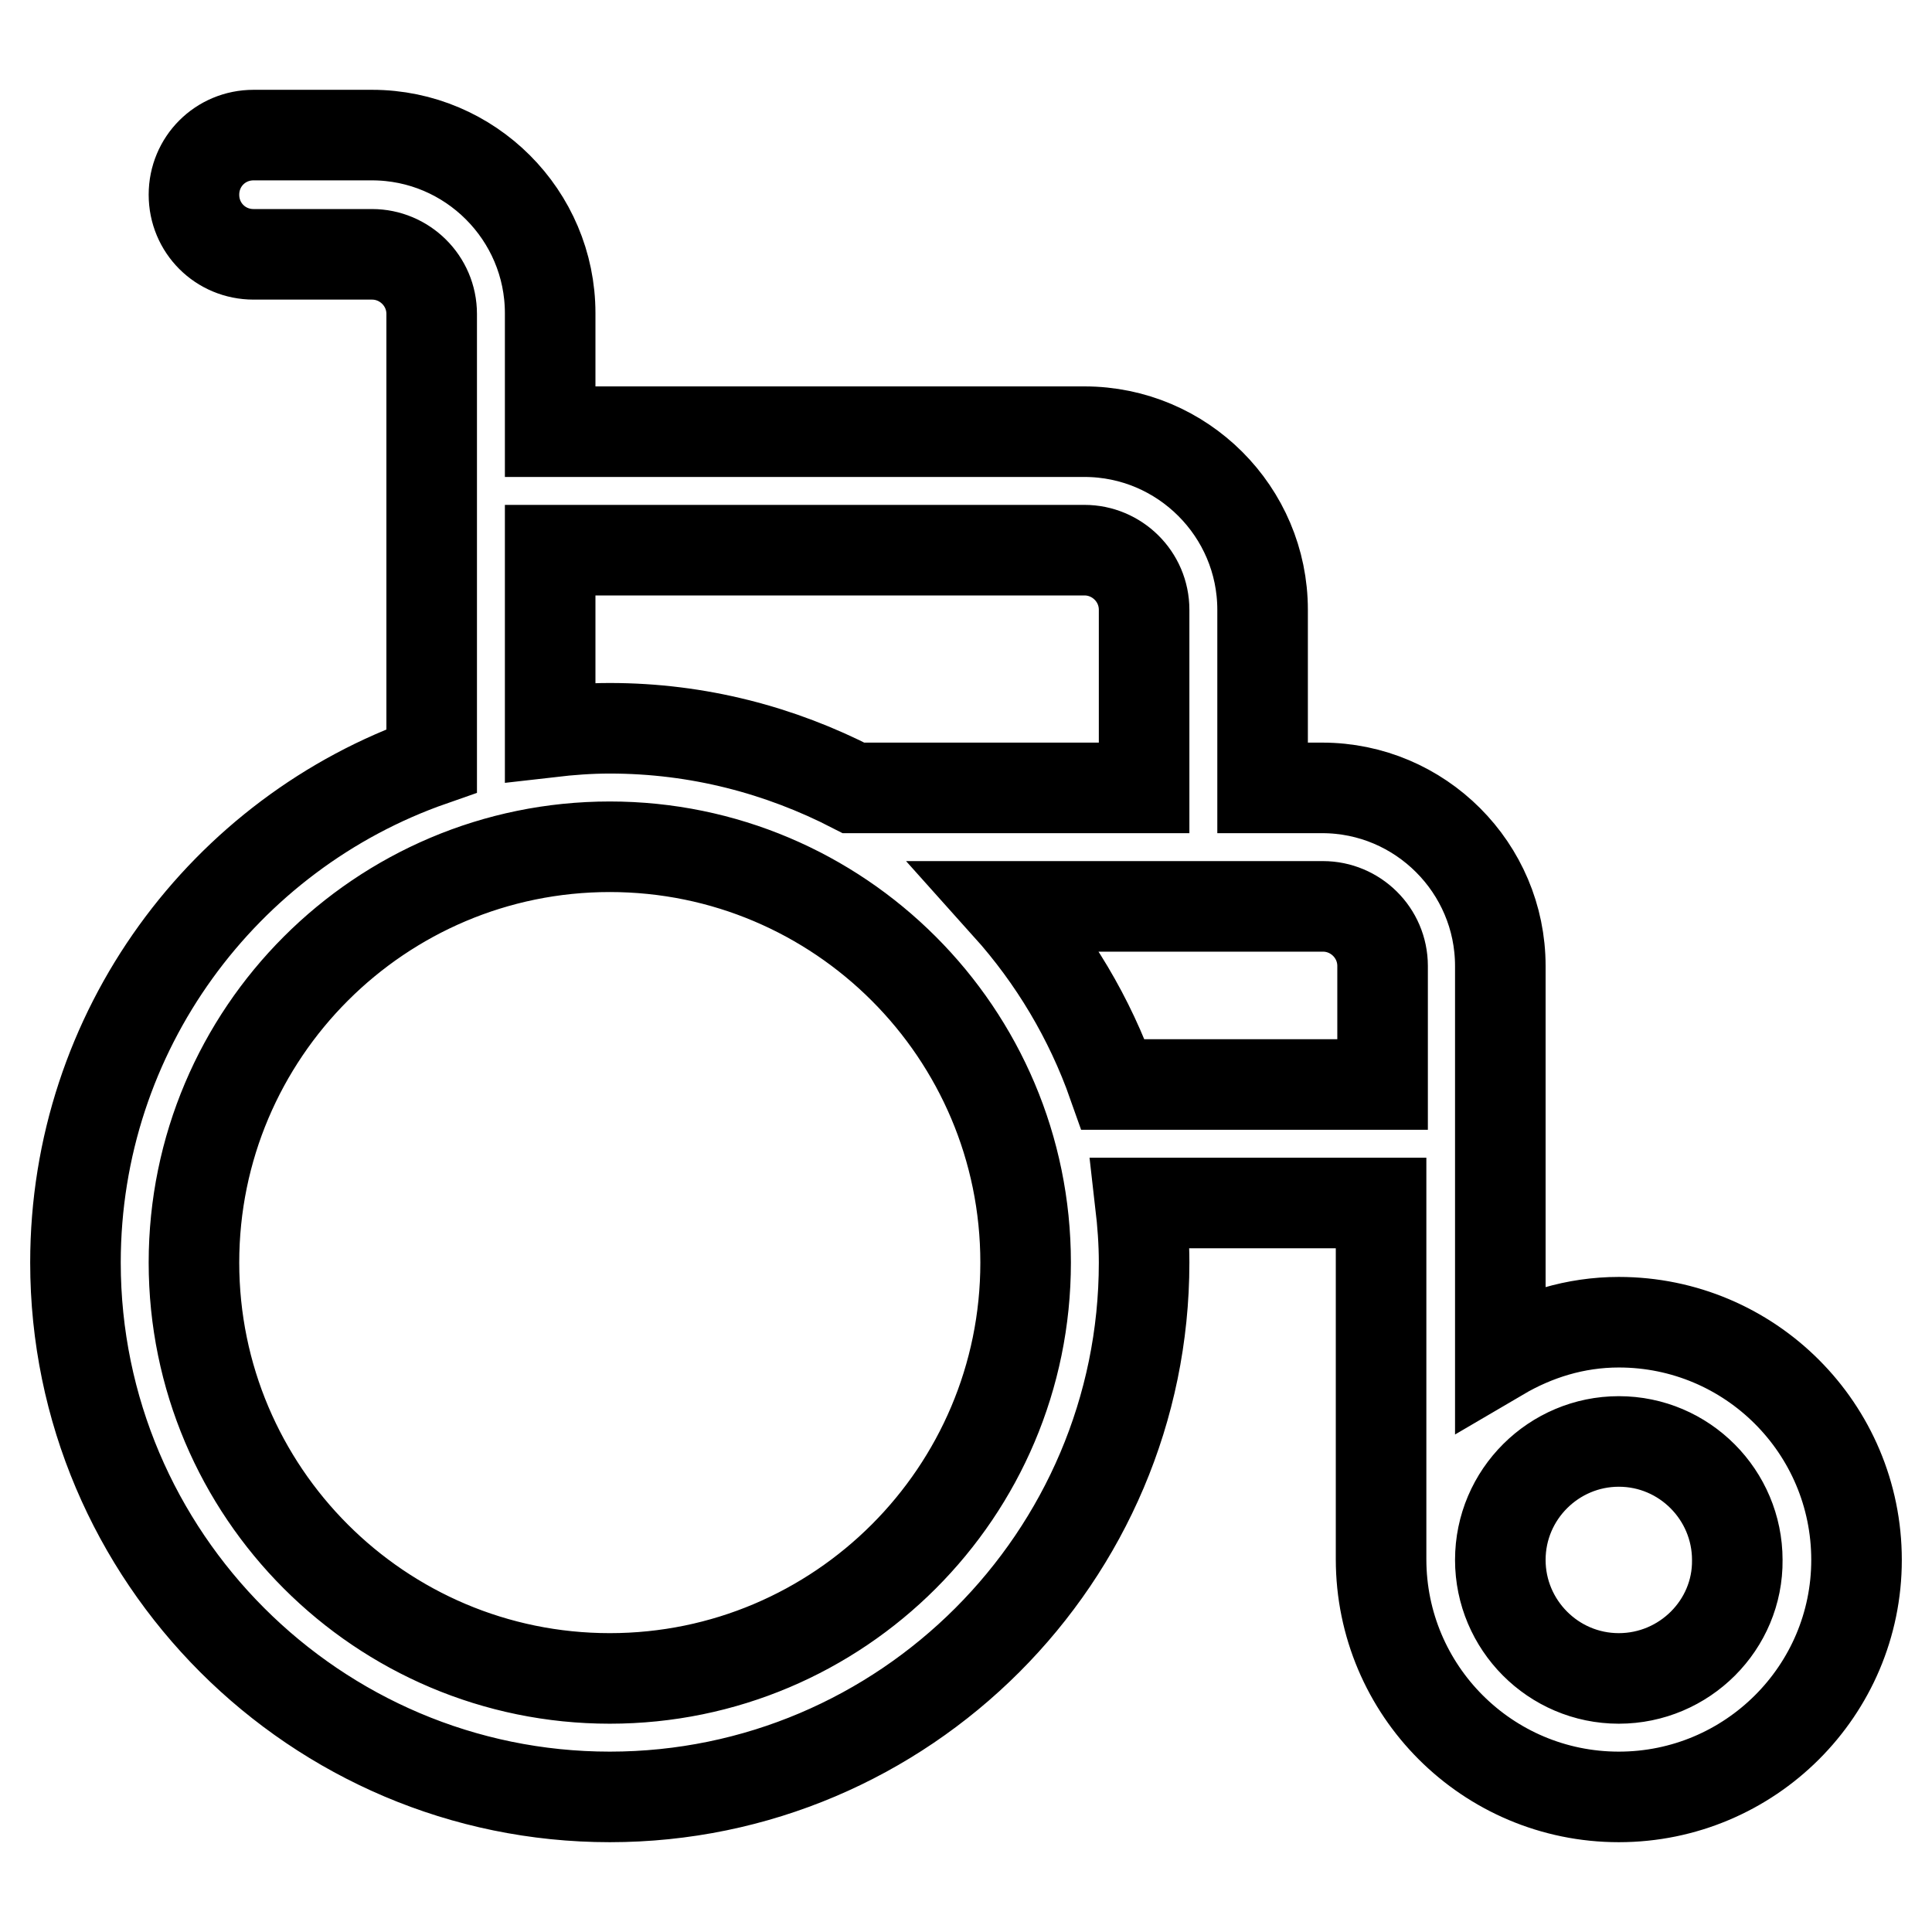 <?xml version="1.0" encoding="utf-8"?>
<!-- Svg Vector Icons : http://www.onlinewebfonts.com/icon -->
<!DOCTYPE svg PUBLIC "-//W3C//DTD SVG 1.1//EN" "http://www.w3.org/Graphics/SVG/1.1/DTD/svg11.dtd">
<svg version="1.1" xmlns="http://www.w3.org/2000/svg" xmlns:xlink="http://www.w3.org/1999/xlink" x="0px" y="0px" viewBox="0 0 256 256" enable-background="new 0 0 256 256" xml:space="preserve">
<g> <path stroke-width="12" fill-opacity="0" stroke="#000000"  d="M214.5,175.2c-5.8,0-11.1,1.7-15.7,4.4V128c0-13-10.6-23.6-23.6-23.6h-7.9V80.8c0-13-10.6-23.6-23.6-23.6 H72.9V41.5c0-13-10.6-23.6-23.6-23.6H33.6c-4.4,0-7.9,3.5-7.9,7.9s3.5,7.9,7.9,7.9h15.7c4.3,0,7.9,3.5,7.9,7.9v59.2 C29.7,110.4,10,136.6,10,167.3c0,39,31.8,70.8,70.8,70.8c39,0,70.8-31.8,70.8-70.8c0-2.7-0.2-5.3-0.5-7.9h31.9v47.2 c0,17.4,14.1,31.5,31.5,31.5S246,224,246,206.7C246,189.3,231.9,175.2,214.5,175.2z M72.9,72.9h70.8c4.3,0,7.9,3.5,7.9,7.9v23.6 h-38.5c-9.7-5-20.6-7.9-32.3-7.9c-2.7,0-5.3,0.2-7.9,0.5V72.9z M80.8,222.4c-30.4,0-55.1-24.7-55.1-55.1 c0-30.4,24.7-55.1,55.1-55.1c30.4,0,55.1,24.7,55.1,55.1C135.9,197.7,111.2,222.4,80.8,222.4z M147.5,143.7 c-3.1-8.8-7.9-16.8-14-23.6h41.8c4.3,0,7.9,3.5,7.9,7.9v15.7H147.5z M214.5,222.4c-8.7,0-15.7-7.1-15.7-15.7 c0-8.7,7.1-15.7,15.7-15.7c8.7,0,15.7,7.1,15.7,15.7C230.3,215.3,223.2,222.4,214.5,222.4z"/></g>
</svg>